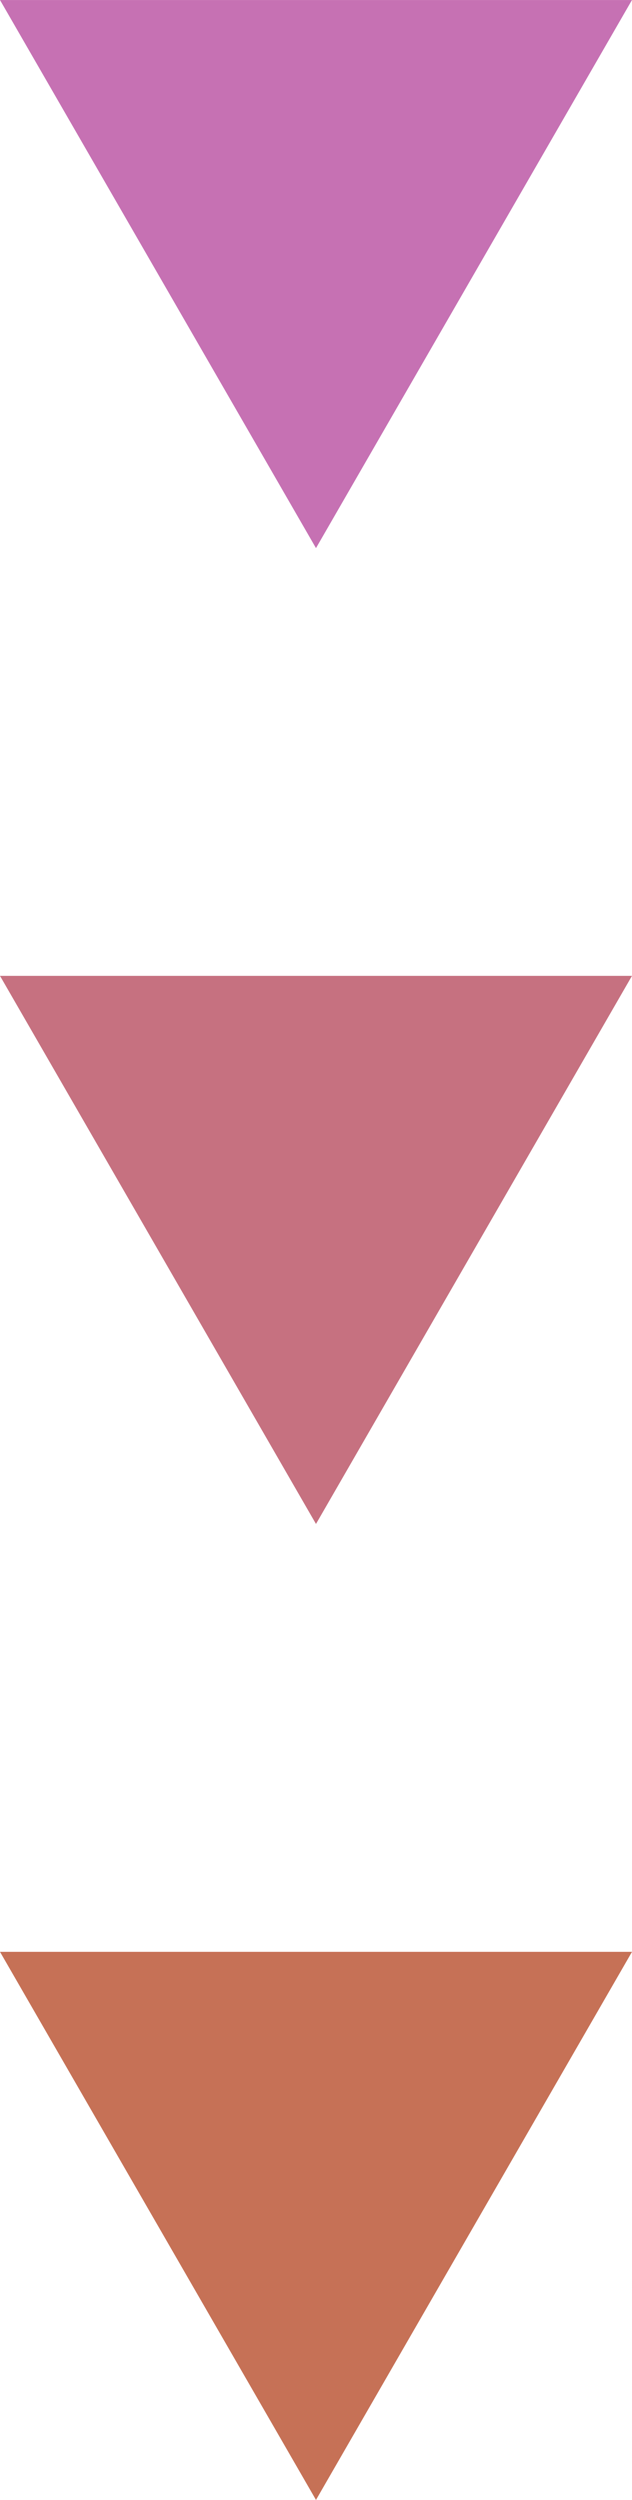 <svg xmlns="http://www.w3.org/2000/svg" width="24.851" height="98.159" viewBox="0 0 24.851 98.159">
  <g id="グループ_221" data-name="グループ 221" transform="translate(-86.043 -1057.362)">
    <path id="パス_264" data-name="パス 264" d="M98.468,1078.884l12.425-21.521H86.043Z" fill="#c671b3"/>
    <path id="パス_265" data-name="パス 265" d="M98.468,1117.2l12.425-21.521H86.043Z" fill="#c67180"/>
    <path id="パス_266" data-name="パス 266" d="M98.468,1155.521,110.894,1134H86.043Z" fill="#c67156"/>
  </g>
</svg>

